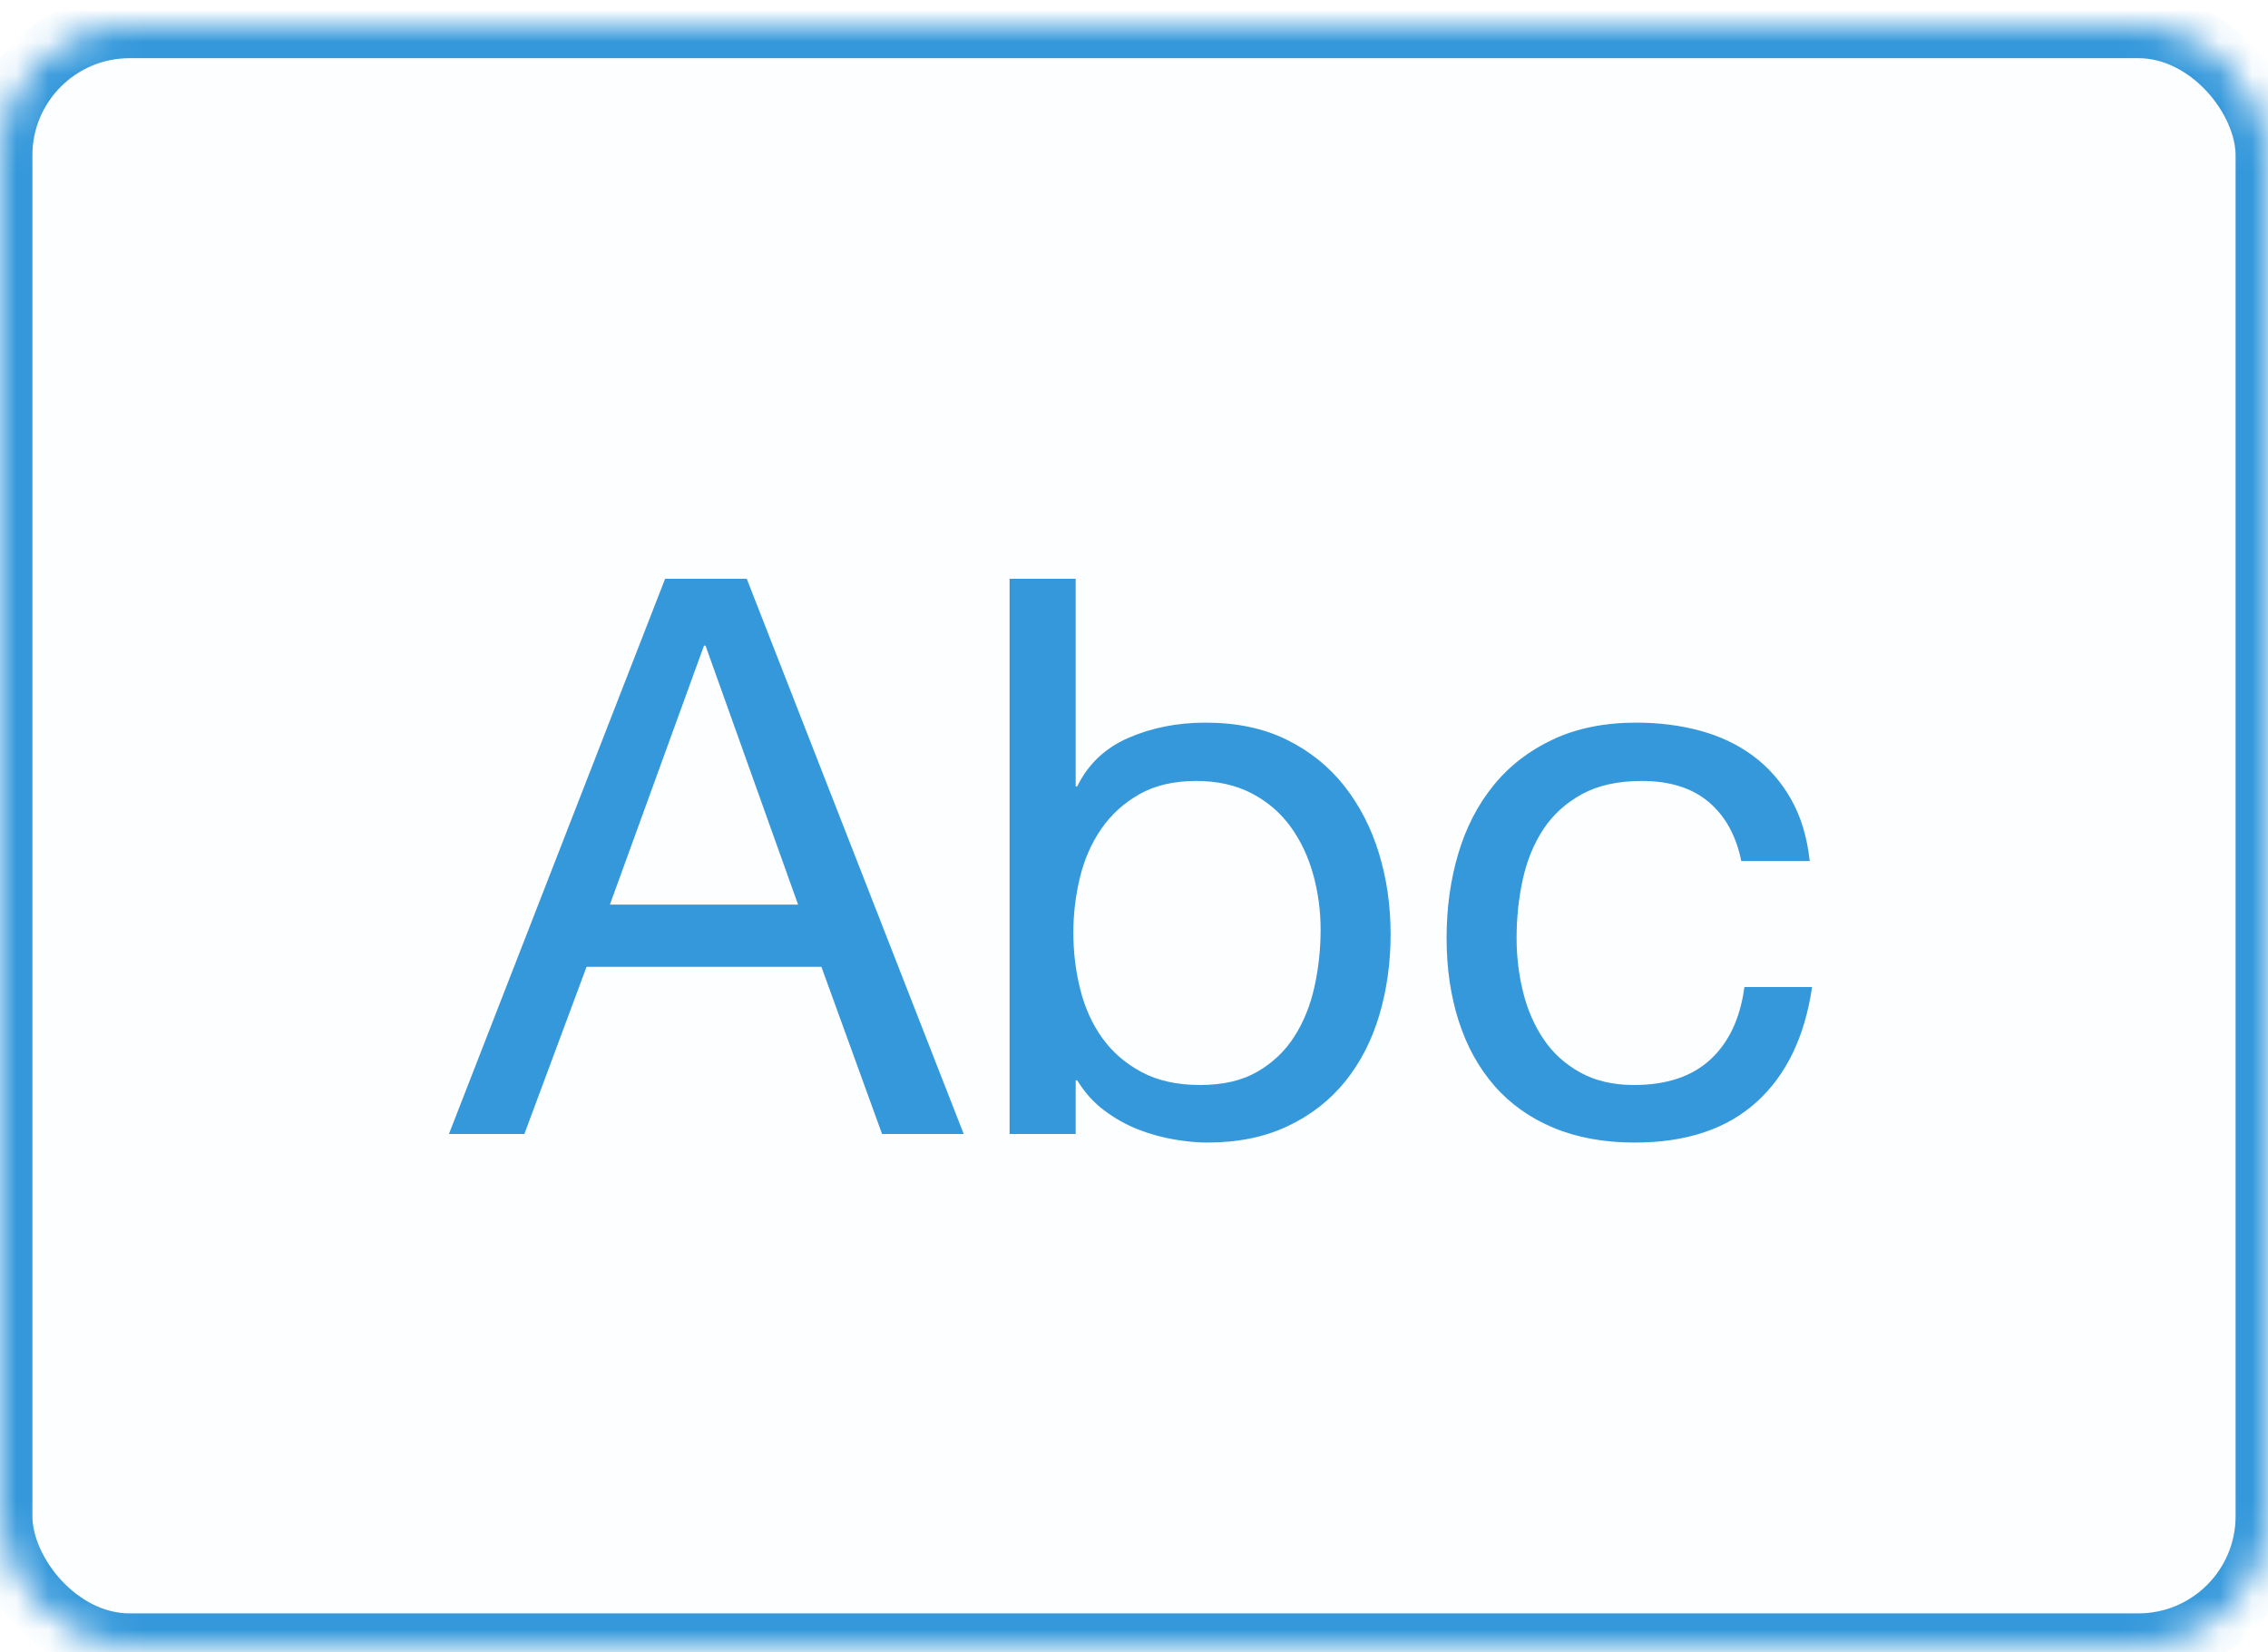 <?xml version="1.0" encoding="UTF-8" standalone="no"?>
<svg width="70px" height="51px" viewBox="0 0 70 51" version="1.1" xmlns="http://www.w3.org/2000/svg" xmlns:xlink="http://www.w3.org/1999/xlink">
    <!-- Generator: Sketch 3.8.1 (29687) - http://www.bohemiancoding.com/sketch -->
    <title>text-dark</title>
    <desc>Created with Sketch.</desc>
    <defs>
        <rect id="path-1" x="0" y="0" width="70" height="50" rx="4"></rect>
        <mask id="mask-2" maskContentUnits="userSpaceOnUse" maskUnits="objectBoundingBox" x="0" y="0" width="70" height="50" fill="white">
            <use xlink:href="#path-1"></use>
        </mask>
    </defs>
    <g id="Page-1" stroke="none" stroke-width="1" fill="none" fill-rule="evenodd">
        <g id="text-dark">
            <g id="Rectangle-5-Copy-+-Triangle-1-+-Triangle-1-Copy-Copy-Copy" transform="translate(0, 0.796)" stroke="#3498DB" stroke-width="2" fill="#00A0D2" fill-opacity="0.01">
                <use id="Rectangle-5-Copy" mask="url(#mask-2)" xlink:href="#path-1"></use>
            </g>
            <path d="M18.824,27.92 L21.728,19.928 L21.776,19.928 L24.632,27.92 L18.824,27.92 Z M20.528,17.864 L13.856,35 L16.184,35 L18.104,29.84 L25.352,29.84 L27.224,35 L29.744,35 L23.048,17.864 L20.528,17.864 Z M31.16,17.864 L31.16,35 L33.2,35 L33.2,33.344 L33.248,33.344 C33.472,33.712 33.748,34.02 34.076,34.268 C34.404,34.516 34.752,34.712 35.12,34.856 C35.488,35 35.86,35.104 36.236,35.168 C36.612,35.232 36.952,35.264 37.256,35.264 C38.2,35.264 39.028,35.096 39.74,34.76 C40.452,34.424 41.044,33.964 41.516,33.38 C41.988,32.796 42.34,32.112 42.572,31.328 C42.804,30.544 42.92,29.712 42.92,28.832 C42.92,27.952 42.8,27.12 42.56,26.336 C42.32,25.552 41.964,24.86 41.492,24.26 C41.02,23.66 40.428,23.184 39.716,22.832 C39.004,22.48 38.168,22.304 37.208,22.304 C36.344,22.304 35.552,22.46 34.832,22.772 C34.112,23.084 33.584,23.584 33.248,24.272 L33.2,24.272 L33.2,17.864 L31.16,17.864 Z M40.76,28.688 C40.76,29.296 40.696,29.888 40.568,30.464 C40.44,31.04 40.232,31.552 39.944,32 C39.656,32.448 39.276,32.808 38.804,33.08 C38.332,33.352 37.744,33.488 37.04,33.488 C36.336,33.488 35.736,33.356 35.24,33.092 C34.744,32.828 34.34,32.48 34.028,32.048 C33.716,31.616 33.488,31.116 33.344,30.548 C33.2,29.98 33.128,29.392 33.128,28.784 C33.128,28.208 33.196,27.64 33.332,27.08 C33.468,26.52 33.688,26.02 33.992,25.58 C34.296,25.14 34.688,24.784 35.168,24.512 C35.648,24.24 36.232,24.104 36.92,24.104 C37.576,24.104 38.148,24.232 38.636,24.488 C39.124,24.744 39.524,25.088 39.836,25.52 C40.148,25.952 40.38,26.444 40.532,26.996 C40.684,27.548 40.76,28.112 40.76,28.688 L40.76,28.688 Z M53.744,26.576 L55.856,26.576 C55.776,25.84 55.584,25.204 55.28,24.668 C54.976,24.132 54.588,23.688 54.116,23.336 C53.644,22.984 53.1,22.724 52.484,22.556 C51.868,22.388 51.208,22.304 50.504,22.304 C49.528,22.304 48.672,22.476 47.936,22.82 C47.2,23.164 46.588,23.636 46.1,24.236 C45.612,24.836 45.248,25.54 45.008,26.348 C44.768,27.156 44.648,28.024 44.648,28.952 C44.648,29.88 44.772,30.732 45.02,31.508 C45.268,32.284 45.636,32.952 46.124,33.512 C46.612,34.072 47.22,34.504 47.948,34.808 C48.676,35.112 49.512,35.264 50.456,35.264 C52.04,35.264 53.292,34.848 54.212,34.016 C55.132,33.184 55.704,32 55.928,30.464 L53.84,30.464 C53.712,31.424 53.364,32.168 52.796,32.696 C52.228,33.224 51.44,33.488 50.432,33.488 C49.792,33.488 49.24,33.36 48.776,33.104 C48.312,32.848 47.936,32.508 47.648,32.084 C47.36,31.66 47.148,31.176 47.012,30.632 C46.876,30.088 46.808,29.528 46.808,28.952 C46.808,28.328 46.872,27.724 47,27.14 C47.128,26.556 47.34,26.04 47.636,25.592 C47.932,25.144 48.328,24.784 48.824,24.512 C49.32,24.24 49.936,24.104 50.672,24.104 C51.536,24.104 52.224,24.32 52.736,24.752 C53.248,25.184 53.584,25.792 53.744,26.576 L53.744,26.576 Z" id="Abc" fill="#3498DB"></path>
        </g>
    </g>
</svg>
